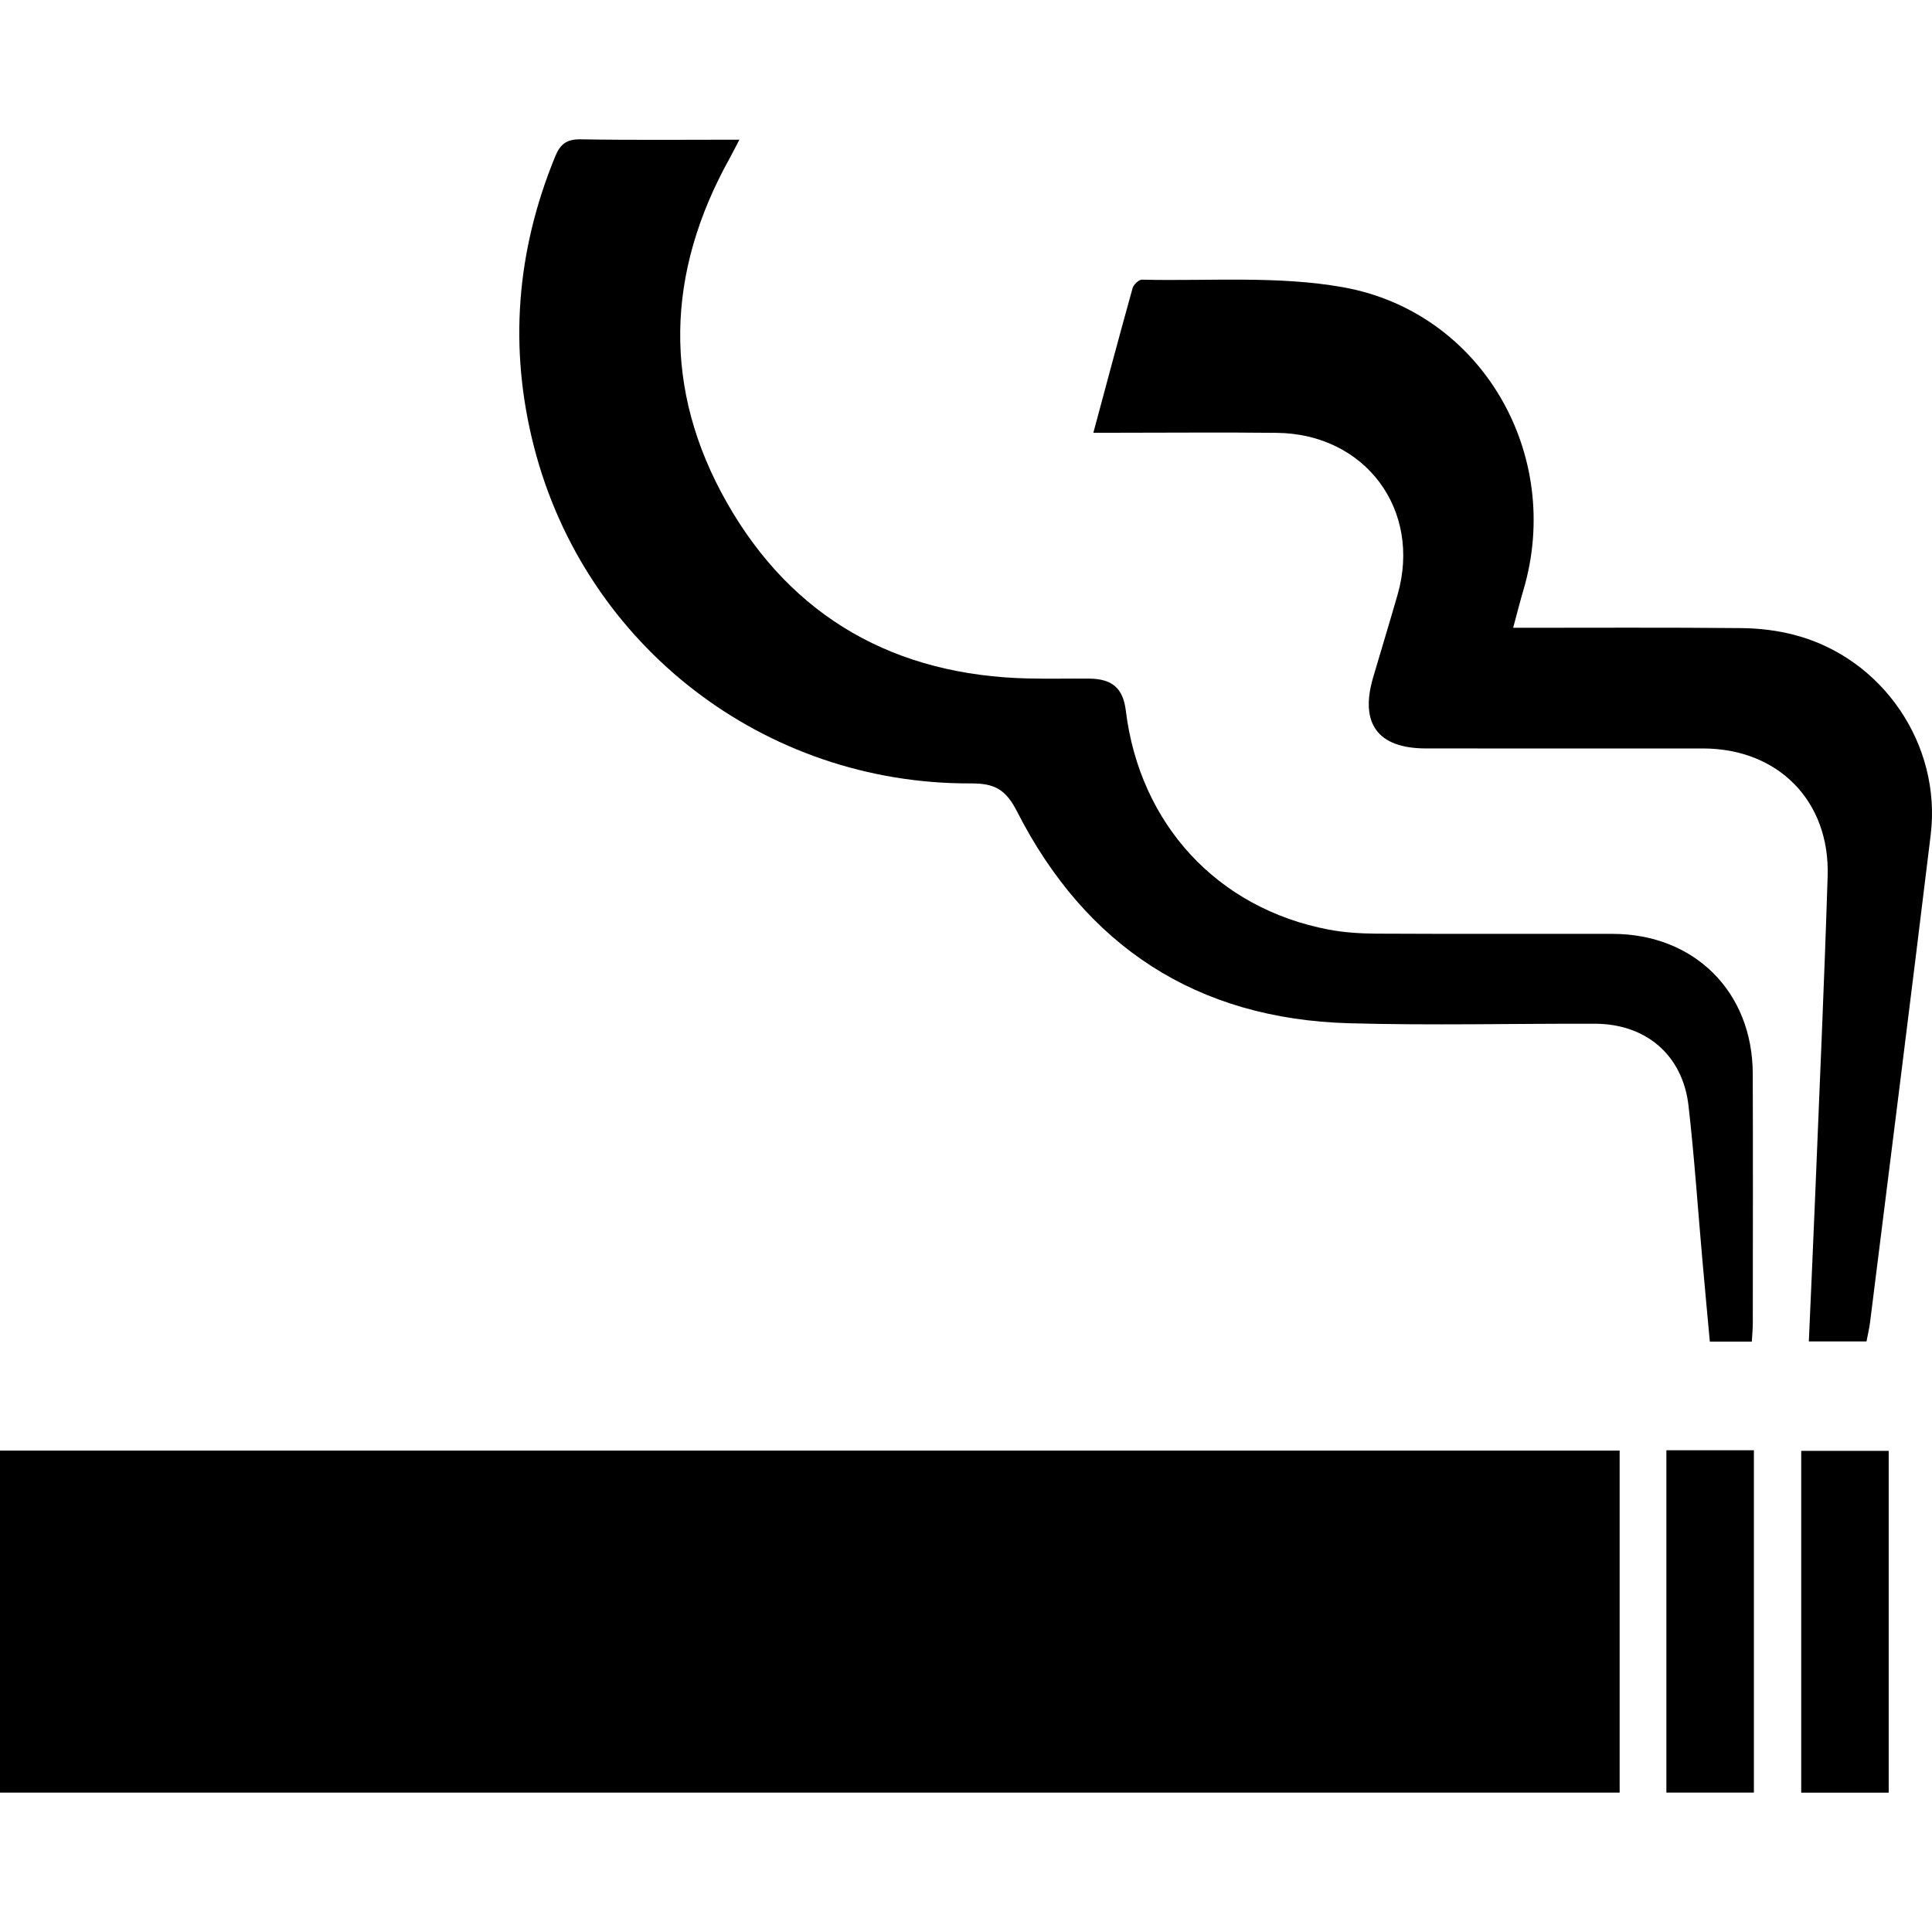 <?xml version="1.0" encoding="UTF-8"?>
<svg id="_レイヤー_2" data-name="レイヤー 2" xmlns="http://www.w3.org/2000/svg" viewBox="0 0 793.7 793.7">
  <defs>
    <style>
      .cls-1, .cls-2 {
        stroke-width: 0px;
      }

      .cls-2 {
        fill: none;
      }
    </style>
  </defs>
  <g id="_2" data-name="2">
    <g>
      <g id="smoke">
        <path class="cls-1" d="m665.38,595.93v140.51H0v-140.51h665.38Z"/>
        <path class="cls-1" d="m719.66,551.16h-17.23c-1-10.94-2.05-22.05-3.03-33.17-1.89-21.25-3.31-42.55-5.73-63.74-2.38-20.79-17.45-33.63-38.43-33.68-33.66-.09-67.35.74-100.98-.2-62.6-1.75-108.2-31.61-136.48-87.06-4.72-9.26-9.47-11.51-18.99-11.47-84.72.35-158.27-56.33-179.36-138.07-10.5-40.69-7.32-80.55,8.64-119.47,2.1-5.13,4.76-7.16,10.51-7.06,21.32.37,42.66.15,65.17.15-1.62,3.11-2.78,5.45-4.05,7.73-26.07,46.93-27.58,94.73-1.09,141.36,26.93,47.4,69.31,71.05,123.94,72.25,8.29.18,16.58,0,24.87.06,9.53.07,13.95,3.96,15.08,13.13,5.72,46.69,37.62,81.27,83.32,89.97,6.37,1.21,12.97,1.63,19.46,1.67,32.41.17,64.81.05,97.22.09,33.56.05,57.44,23.77,57.56,57.35.12,34.16.04,68.33.02,102.49,0,2.45-.25,4.9-.4,7.66Z"/>
        <path class="cls-1" d="m621.62,257.91c32.26,0,63.13-.17,93.99.13,7.2.07,14.59.97,21.55,2.79,36.21,9.44,60.52,45.01,56,82.18-8.11,66.77-16.57,133.5-24.91,200.24-.31,2.48-.91,4.93-1.46,7.83h-23.69c.87-20.02,1.79-39.75,2.59-59.48,1.77-43.89,3.76-87.77,5.14-131.67.97-30.95-20.44-52.45-51.23-52.45-37.93,0-75.87.03-113.8-.01-19.79-.02-27.29-10.2-21.67-29.26,3.33-11.31,6.77-22.58,10.02-33.91,10-34.83-13.23-66.07-49.6-66.48-22.1-.25-44.21-.04-66.32-.04-2.73,0-5.46,0-9.06,0,5.48-20.38,10.69-39.94,16.13-59.44.4-1.45,2.55-3.48,3.84-3.45,27.56.65,55.7-1.69,82.56,3.1,57.07,10.17,90.59,68.75,74.18,124.29-1.41,4.77-2.62,9.59-4.25,15.63Z"/>
        <path class="cls-1" d="m720.53,595.79v140.64h-35.95v-140.64h35.95Z"/>
        <path class="cls-1" d="m775.91,596.04v140.42h-35.94v-140.42h35.94Z"/>
      </g>
      <rect class="cls-2" width="793.7" height="793.7"/>
    </g>
  </g>
</svg>